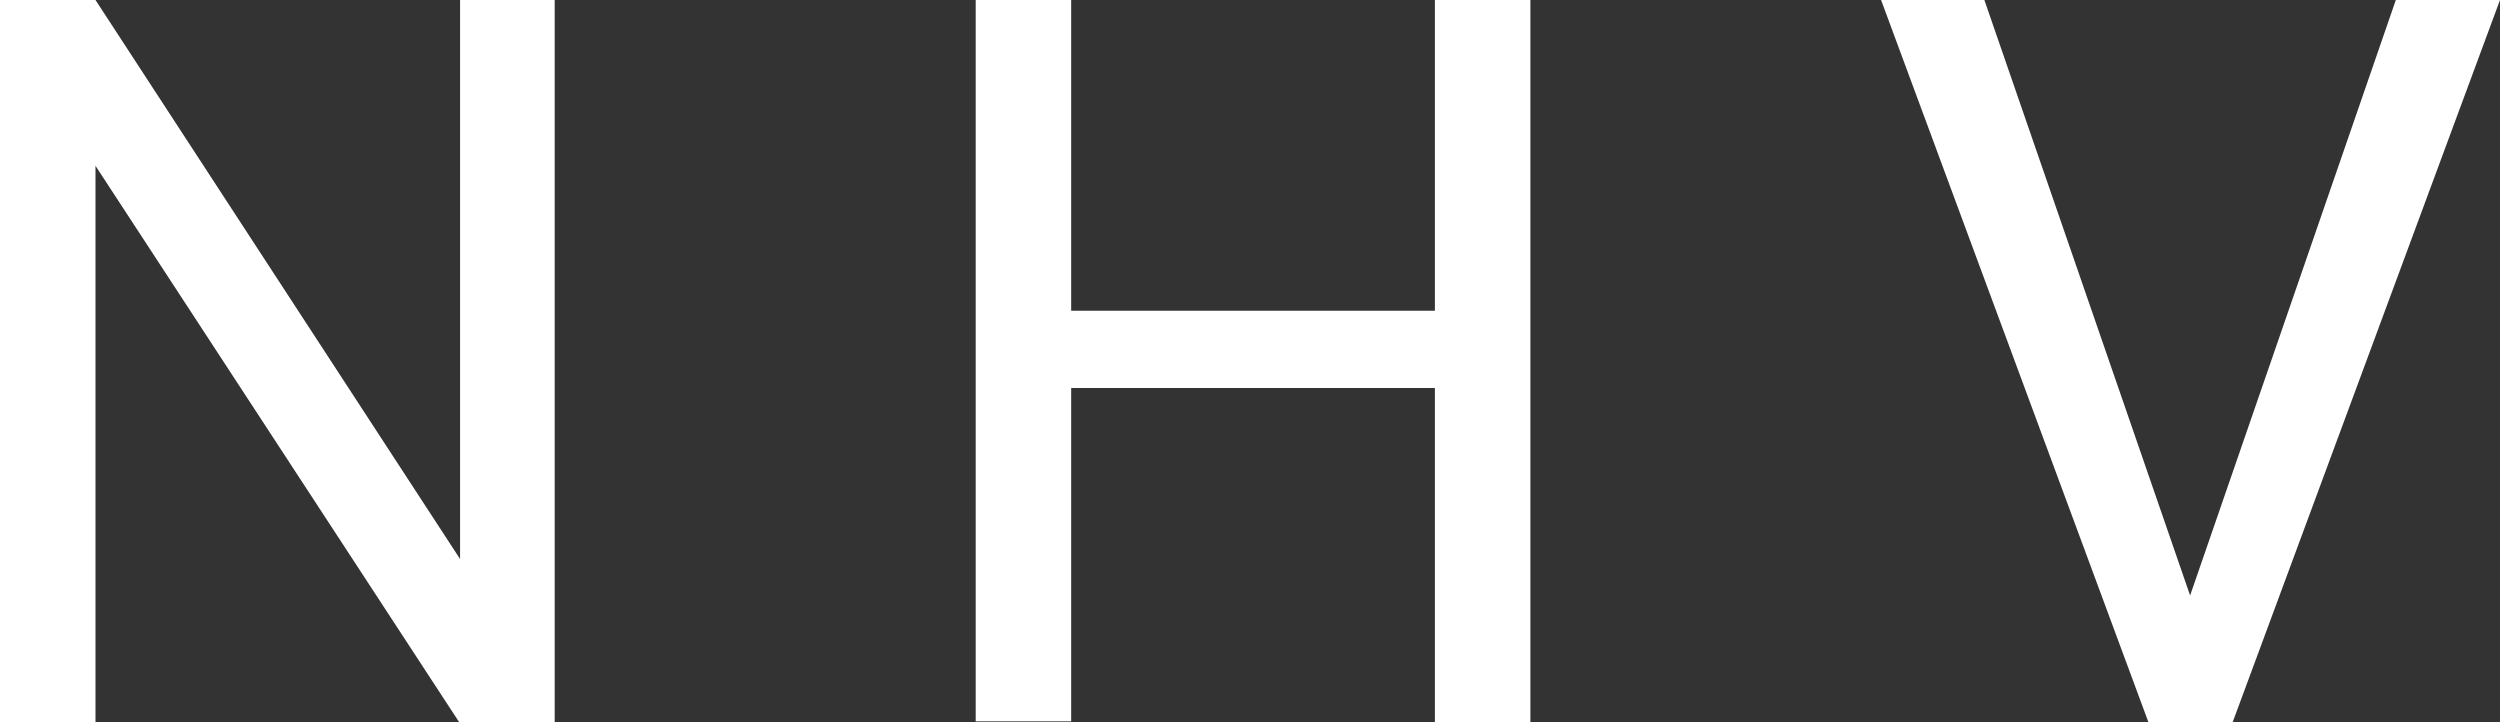 <?xml version="1.0" encoding="utf-8"?>
<!-- Generator: Adobe Illustrator 26.0.1, SVG Export Plug-In . SVG Version: 6.00 Build 0)  -->
<svg version="1.1" id="Livello_1" xmlns="http://www.w3.org/2000/svg" xmlns:xlink="http://www.w3.org/1999/xlink" x="0px" y="0px"
	 viewBox="0 0 288 83.2" style="enable-background:new 0 0 288 83.2;" xml:space="preserve">
<rect x="0" y="0" width="288" height="83.2" fill="#333333" stroke="none"/>
<style type="text/css">
	.st0{fill:#FFFFFF;}
</style>
<g>
	<path class="st0" d="M63.9,83.2h-11L11,19.1v64.1H0V0h11l42,64.4V0h10.9V83.2z"/>
	<path class="st0" d="M176.3,83.2h-11V44.7h-41.9v38.4h-11V0h11v35.8h41.9V0h11V83.2z"/>
	<path class="st0" d="M252.3,68.6L276,0h12l-30.8,83.2h-9.7L216.7,0h11.9L252.3,68.6z"/>
</g>
</svg>
